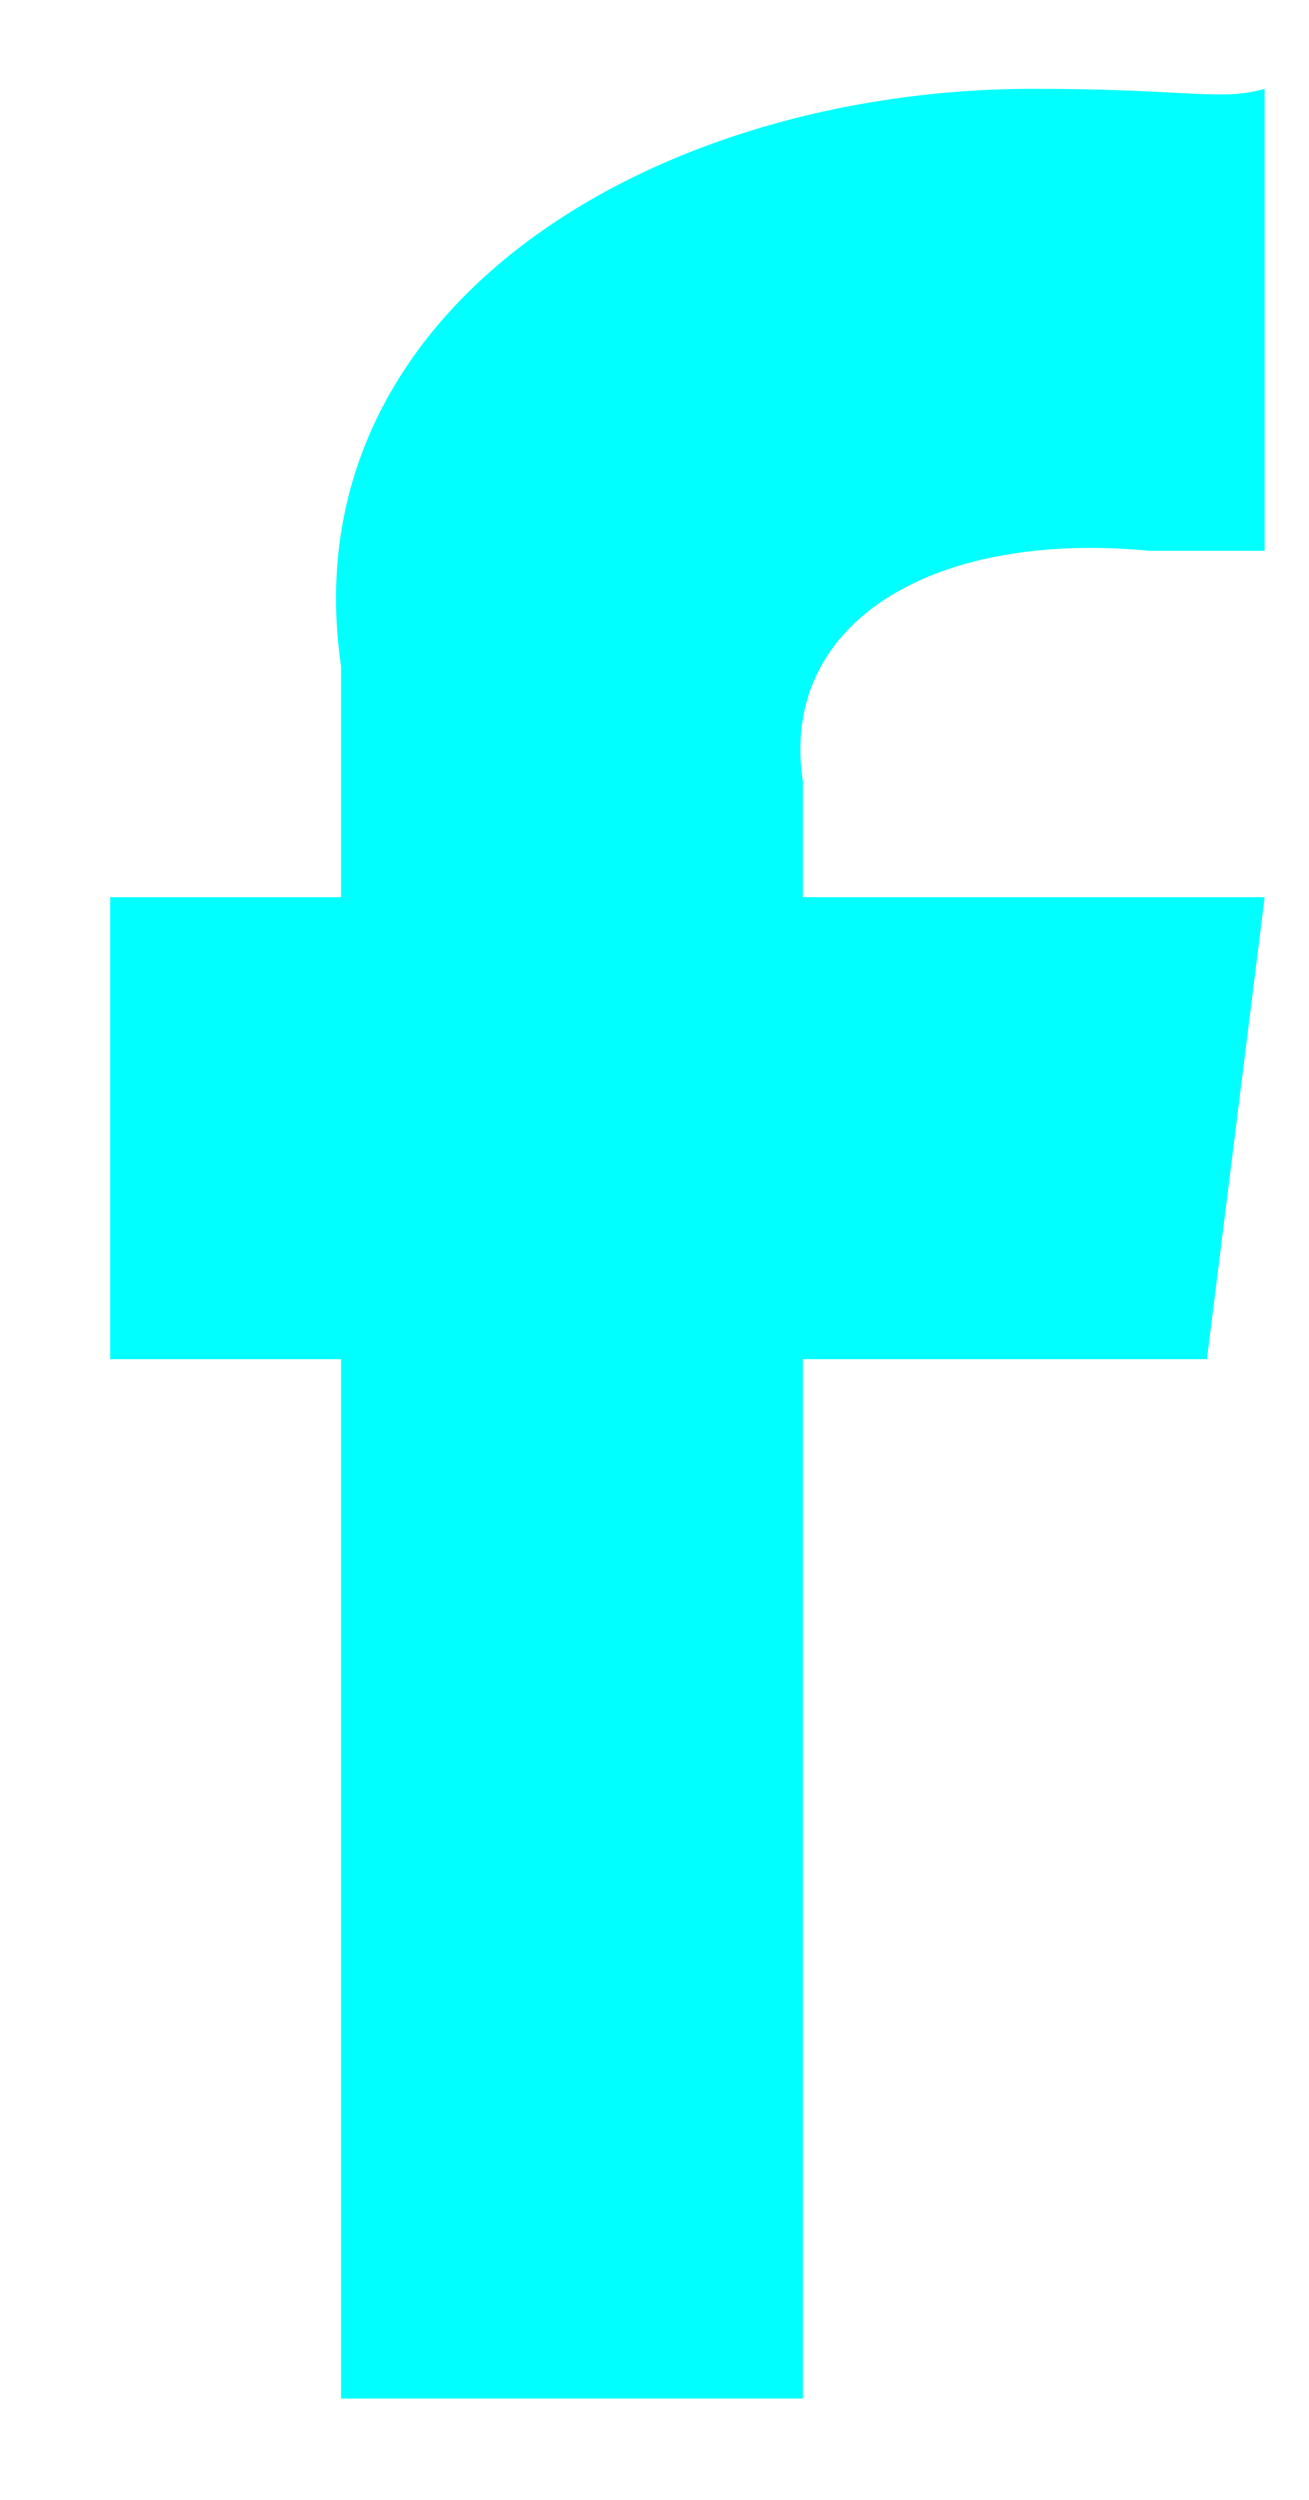 <svg width="11" height="21" viewBox="0 0 11 21" fill="none" xmlns="http://www.w3.org/2000/svg">
<path d="M6.747 20.149V11.418H10.142L10.627 7.537H6.747V6.567C6.542 5.234 7.833 4.452 9.657 4.627H10.627V0.746C10.261 0.853 9.98 0.746 8.687 0.746C5.479 0.746 2.427 2.594 2.866 5.597V7.537H0.926V11.418H2.866V20.149H6.747Z" fill="#00FFFF"/>
</svg>
